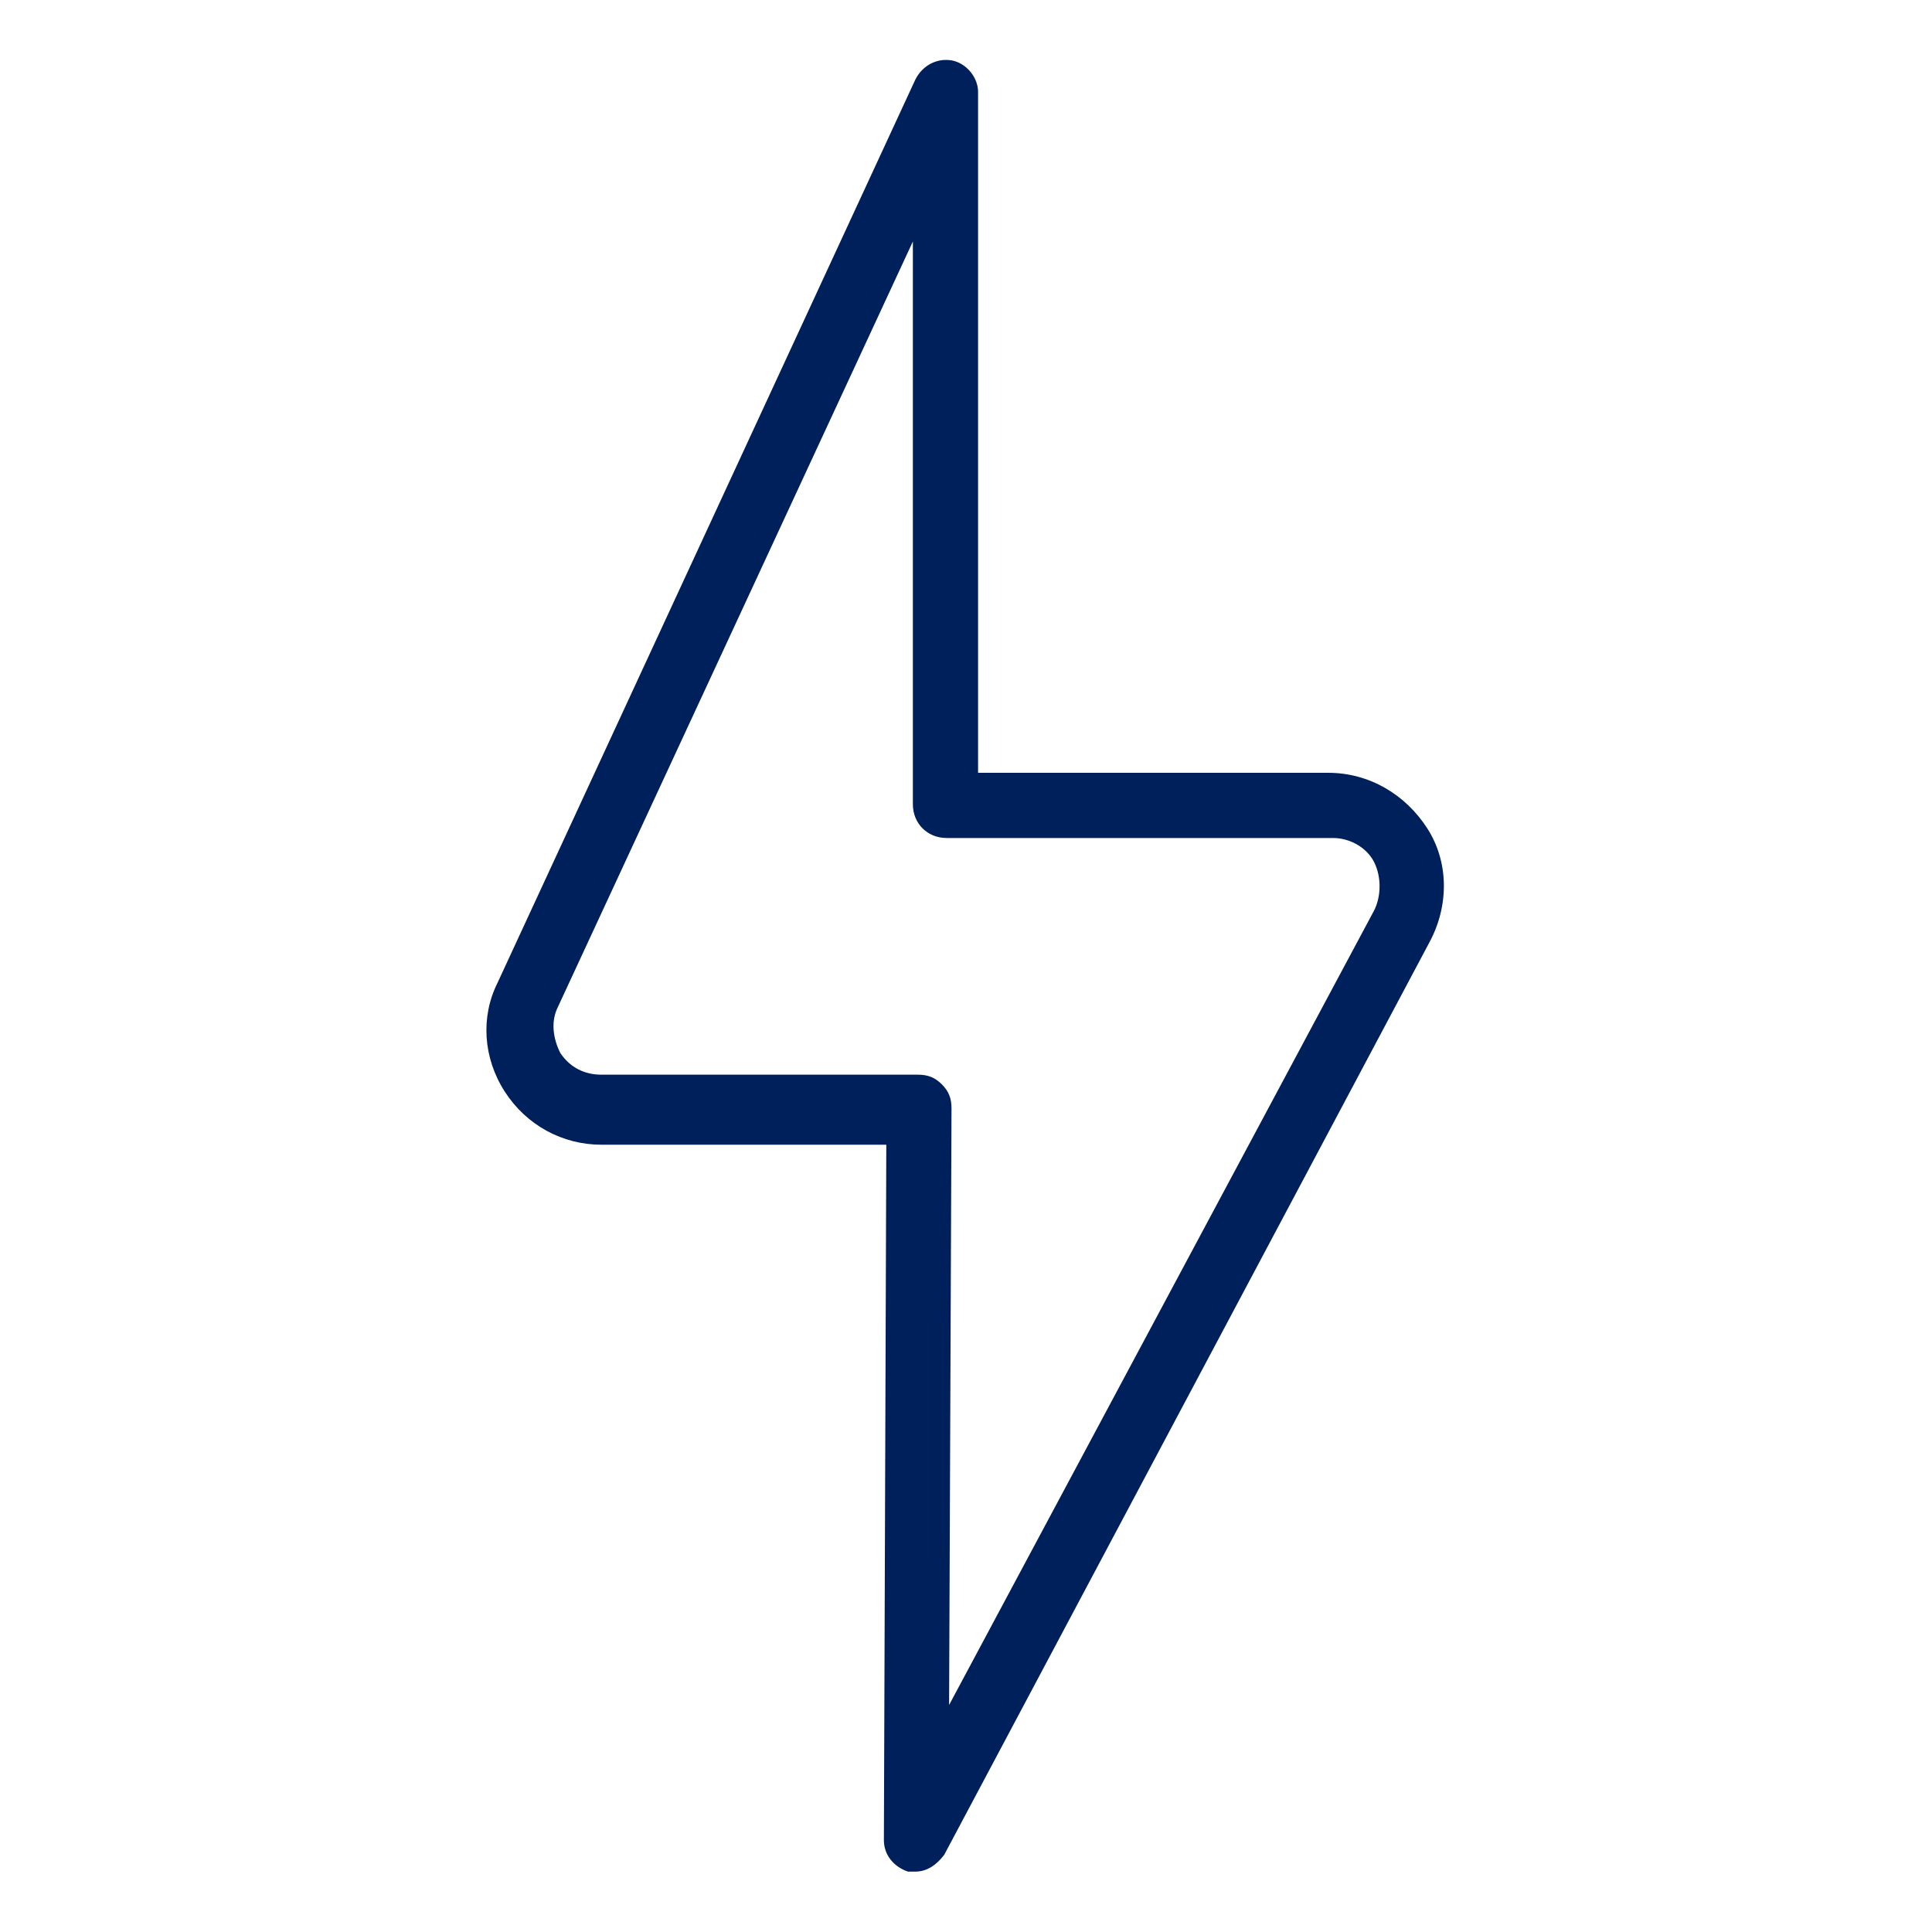 <?xml version="1.0" encoding="utf-8"?>
<!-- Generator: Adobe Illustrator 23.0.0, SVG Export Plug-In . SVG Version: 6.00 Build 0)  -->
<svg version="1.1" id="Layer_1" xmlns="http://www.w3.org/2000/svg" xmlns:xlink="http://www.w3.org/1999/xlink" x="0px" y="0px"
	 viewBox="0 0 80 80" style="enable-background:new 0 0 80 80;" xml:space="preserve">
<style type="text/css">
	.st0{fill:#00205B;}
	.st1{fill:#FFFFFF;}
	.st2{fill:#FE5000;}
	.st3{fill:#FFE601;}
	.st4{fill:#818181;}
	.st5{fill:#054992;}
	.st6{fill:#F5F6F9;}
	.st7{fill:#F2F3F7;}
	.st8{fill:#0A4893;}
	.st9{fill:#FCFCFD;}
	.st10{opacity:0.3;}
	.st11{opacity:0.1;fill:#FFFFFF;}
	.st12{fill:#787878;}
	.st13{fill-rule:evenodd;clip-rule:evenodd;fill:#202020;}
	.st14{fill:#202020;}
	.st15{fill:#494949;}
	.st16{fill:#747474;}
	.st17{fill:#5B5B5B;}
	.st18{fill:#949494;}
	.st19{fill:#C4C4C4;}
	.st20{fill:#A5A5A5;}
	.st21{fill:#808080;}
	.st22{fill:#484848;}
	.st23{fill-rule:evenodd;clip-rule:evenodd;fill:#484848;}
</style>
<path class="st0" d="M37.9,77.5c-0.1,0-0.2,0-0.3,0c-0.6-0.2-1-0.7-1-1.3l0.1-28.8H24.9c-1.6,0-3.1-0.8-4-2.2
	c-0.9-1.4-1-3.1-0.3-4.5L37.9,3.3c0.3-0.6,0.9-0.9,1.5-0.8c0.6,0.1,1.1,0.7,1.1,1.3v28.2h14.5c1.7,0,3.2,0.9,4.1,2.3
	c0.9,1.4,0.9,3.2,0.1,4.7L39.1,76.8C38.8,77.2,38.4,77.5,37.9,77.5z M37.8,10L23.1,41.7v0c-0.3,0.6-0.2,1.3,0.1,1.9
	c0.4,0.6,1,0.9,1.7,0.9H38c0.4,0,0.7,0.1,1,0.4c0.3,0.3,0.4,0.6,0.4,1l-0.1,24.7l17.6-32.9c0.3-0.6,0.3-1.4,0-2s-1-1-1.7-1H39.2
	c-0.8,0-1.4-0.6-1.4-1.4V10z M21.9,41.2L21.9,41.2L21.9,41.2z"/>
</svg>

